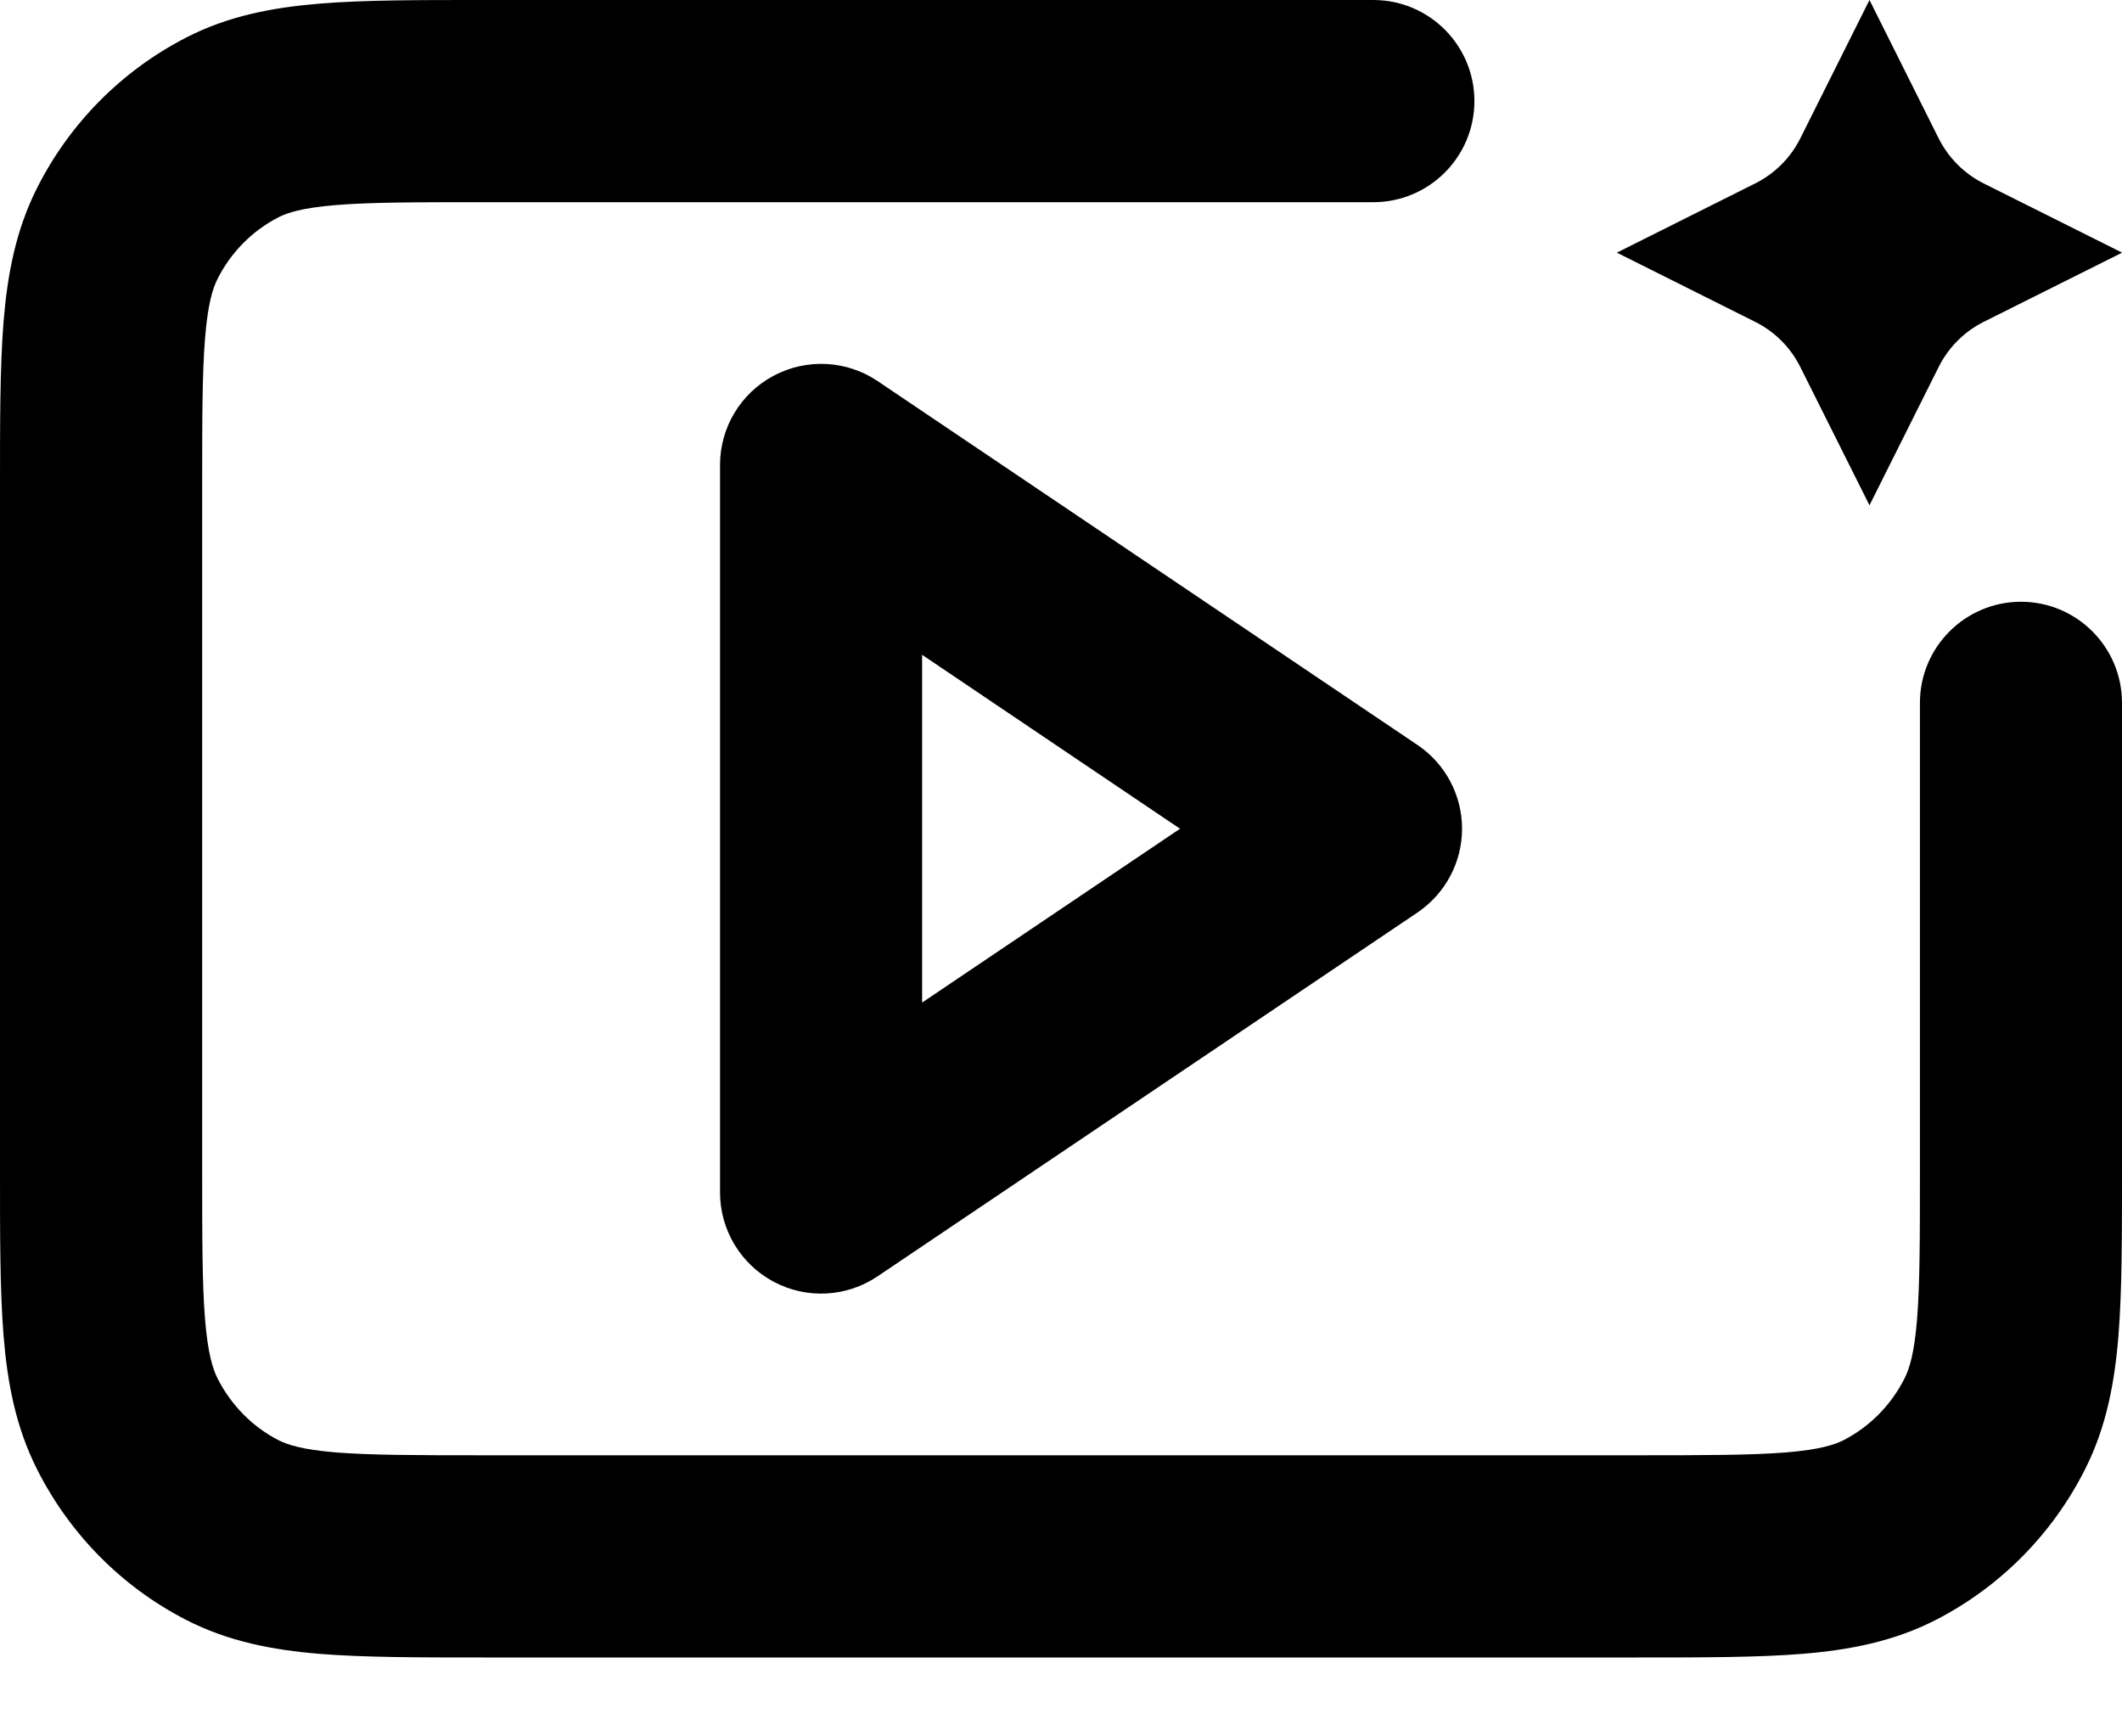 <svg width="22" height="18" viewBox="0 0 22 18" fill="none" xmlns="http://www.w3.org/2000/svg">
<path d="M14.238 0C14.817 0 15.286 0.469 15.286 1.048C15.286 1.626 14.817 2.096 14.238 2.096H5.029C4.315 2.096 3.842 2.096 3.48 2.126C3.131 2.155 2.979 2.205 2.886 2.253C2.616 2.392 2.394 2.615 2.255 2.892C2.206 2.989 2.155 3.148 2.126 3.504C2.096 3.871 2.096 4.35 2.096 5.071V12.111C2.096 12.832 2.096 13.311 2.126 13.678C2.155 14.032 2.206 14.19 2.255 14.288C2.395 14.566 2.617 14.79 2.886 14.929C2.978 14.976 3.131 15.027 3.479 15.056C3.841 15.085 4.313 15.086 5.025 15.086H16.976C17.688 15.086 18.16 15.085 18.52 15.056C18.869 15.027 19.022 14.976 19.114 14.929C19.384 14.79 19.607 14.565 19.746 14.288C19.795 14.191 19.846 14.033 19.875 13.679C19.905 13.312 19.905 12.834 19.905 12.114V7.286C19.905 6.708 20.374 6.239 20.952 6.238C21.531 6.238 22 6.708 22 7.286V12.114C22 12.8 22.001 13.377 21.963 13.848C21.924 14.33 21.839 14.792 21.617 15.231C21.28 15.901 20.739 16.448 20.073 16.791C19.634 17.017 19.172 17.104 18.692 17.144C18.225 17.182 17.653 17.182 16.976 17.182H5.025C4.348 17.182 3.775 17.182 3.308 17.144C2.828 17.104 2.366 17.017 1.927 16.791C1.26 16.448 0.721 15.9 0.384 15.231C0.162 14.791 0.076 14.33 0.037 13.847C-0.001 13.376 -4.0823e-07 12.798 0 12.111V5.071C0 4.384 -0.001 3.806 0.037 3.335C0.076 2.852 0.162 2.389 0.384 1.949C0.721 1.28 1.261 0.734 1.927 0.391C2.366 0.164 2.828 0.078 3.309 0.038C3.777 -0.001 4.35 -1.3215e-09 5.029 0H14.238ZM8.021 3.895C8.362 3.713 8.777 3.734 9.098 3.95L14.695 7.722C14.984 7.916 15.158 8.242 15.158 8.591C15.158 8.939 14.984 9.265 14.695 9.46L9.098 13.231C8.777 13.448 8.362 13.469 8.021 13.287C7.679 13.105 7.465 12.749 7.465 12.362V4.819C7.465 4.432 7.679 4.076 8.021 3.895ZM9.56 10.393L12.234 8.591L9.56 6.788V10.393ZM20.099 1.434C20.2 1.636 20.365 1.801 20.567 1.902L22.001 2.619L20.567 3.336C20.365 3.437 20.2 3.602 20.099 3.805L19.382 5.238L18.665 3.805C18.564 3.602 18.399 3.437 18.196 3.336L16.763 2.619L18.196 1.902C18.399 1.801 18.564 1.636 18.665 1.434L19.382 0L20.099 1.434Z" fill="black"/>
</svg>
